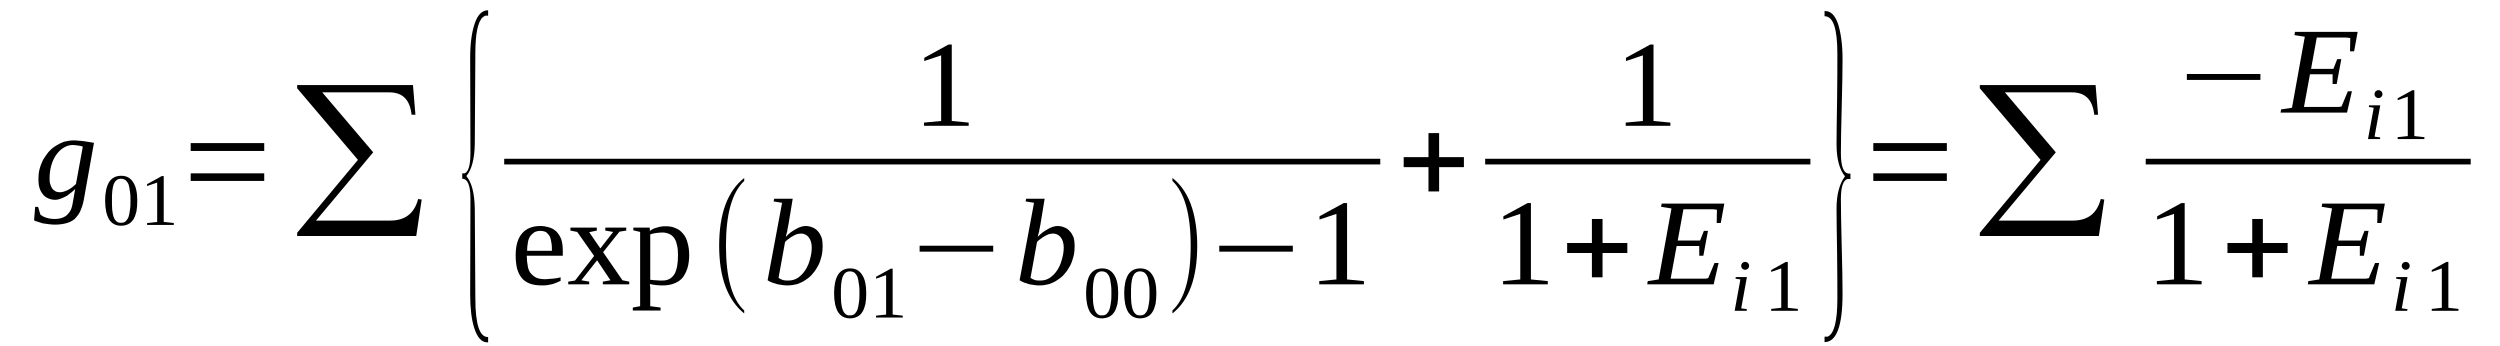 <?xml version='1.0' encoding='UTF-8'?>
<!-- This file was generated by dvisvgm 1.15.1 -->
<svg height='36pt' version='1.1' viewBox='0 -36 260 36' width='260pt' xmlns='http://www.w3.org/2000/svg' xmlns:xlink='http://www.w3.org/1999/xlink'>
<defs>
<clipPath id='clip1'>
<path clip-rule='evenodd' d='M0 -36.001H259.956V-0.028H0V-36.001'/>
</clipPath>
</defs>
<g id='page1'>
<g>
<path clip-path='url(#clip1)' d='M6.234 -16.004C6.375 -16.004 6.543 -16.035 6.687 -16.09C6.855 -16.145 6.996 -16.203 7.141 -16.285C7.281 -16.371 7.422 -16.453 7.562 -16.567C7.676 -16.68 7.82 -16.766 7.902 -16.875L8.613 -20.75C8.527 -20.777 8.414 -20.809 8.328 -20.836C8.273 -20.836 8.188 -20.863 8.102 -20.863C8.016 -20.891 7.934 -20.891 7.848 -20.891C7.762 -20.918 7.648 -20.918 7.535 -20.918C7.195 -20.918 6.883 -20.809 6.574 -20.609C6.289 -20.442 6.035 -20.16 5.809 -19.852C5.609 -19.543 5.438 -19.18 5.324 -18.758C5.211 -18.336 5.156 -17.914 5.156 -17.465C5.156 -17.27 5.156 -17.074 5.211 -16.902C5.27 -16.707 5.324 -16.567 5.41 -16.426C5.496 -16.285 5.609 -16.203 5.75 -16.117C5.895 -16.035 6.063 -16.004 6.234 -16.004ZM7.82 -16.344C7.734 -16.258 7.621 -16.145 7.48 -16.035C7.309 -15.895 7.141 -15.781 6.969 -15.641C6.77 -15.527 6.574 -15.445 6.375 -15.359C6.176 -15.277 5.949 -15.219 5.75 -15.219C5.469 -15.219 5.211 -15.277 4.984 -15.387C4.789 -15.473 4.59 -15.613 4.449 -15.809C4.305 -15.977 4.191 -16.203 4.109 -16.453C4.023 -16.734 3.996 -17.016 3.996 -17.324C3.996 -17.692 4.023 -18.055 4.109 -18.391C4.191 -18.73 4.336 -19.067 4.477 -19.375C4.645 -19.656 4.844 -19.938 5.043 -20.192C5.27 -20.442 5.523 -20.668 5.809 -20.836C6.063 -21.004 6.348 -21.145 6.656 -21.258C6.996 -21.34 7.309 -21.398 7.648 -21.398C7.789 -21.398 7.961 -21.398 8.16 -21.367C8.328 -21.367 8.527 -21.34 8.727 -21.313C8.895 -21.285 9.094 -21.258 9.293 -21.227C9.461 -21.199 9.633 -21.172 9.773 -21.145L8.699 -15.137C8.613 -14.688 8.469 -14.32 8.328 -13.984C8.16 -13.676 7.961 -13.422 7.734 -13.199C7.48 -13 7.195 -12.859 6.855 -12.777C6.516 -12.691 6.148 -12.637 5.695 -12.637C5.469 -12.637 5.242 -12.664 5.016 -12.691C4.789 -12.719 4.59 -12.75 4.418 -12.777C4.223 -12.832 4.051 -12.891 3.91 -12.945C3.77 -12.973 3.625 -13.027 3.543 -13.086L3.656 -14.488H3.965L4.191 -13.703C4.336 -13.563 4.531 -13.449 4.789 -13.367C5.043 -13.281 5.324 -13.227 5.695 -13.227C6.008 -13.227 6.289 -13.281 6.516 -13.367C6.715 -13.449 6.914 -13.563 7.055 -13.73C7.195 -13.871 7.309 -14.039 7.395 -14.238C7.48 -14.461 7.535 -14.656 7.562 -14.883L7.82 -16.344Z' fill-rule='evenodd'/>
<path clip-path='url(#clip1)' d='M14.277 -15.137C14.277 -14.715 14.25 -14.348 14.191 -14.012C14.109 -13.703 14.023 -13.422 13.883 -13.199C13.738 -12.973 13.57 -12.805 13.344 -12.692C13.117 -12.578 12.863 -12.524 12.578 -12.524C12.039 -12.524 11.617 -12.75 11.332 -13.199C11.078 -13.649 10.933 -14.293 10.933 -15.137C10.933 -15.977 11.078 -16.594 11.332 -17.043C11.617 -17.492 12.039 -17.719 12.605 -17.719C13.172 -17.719 13.57 -17.492 13.851 -17.043C14.136 -16.625 14.277 -15.977 14.277 -15.137ZM13.57 -15.137C13.57 -15.5 13.57 -15.809 13.511 -16.09C13.484 -16.371 13.43 -16.625 13.371 -16.82C13.285 -17.016 13.172 -17.157 13.058 -17.27C12.918 -17.352 12.777 -17.41 12.578 -17.41S12.238 -17.352 12.125 -17.27C11.984 -17.157 11.898 -17.016 11.812 -16.82C11.758 -16.625 11.699 -16.371 11.672 -16.09C11.644 -15.809 11.644 -15.5 11.644 -15.137C11.644 -14.77 11.644 -14.461 11.672 -14.153C11.699 -13.871 11.758 -13.649 11.812 -13.449C11.898 -13.227 11.984 -13.086 12.125 -12.973C12.238 -12.86 12.379 -12.832 12.578 -12.832S12.918 -12.86 13.058 -12.973C13.172 -13.086 13.285 -13.227 13.371 -13.449C13.43 -13.649 13.484 -13.871 13.511 -14.153C13.57 -14.461 13.57 -14.77 13.57 -15.137Z' fill-rule='evenodd'/>
<path clip-path='url(#clip1)' d='M17.027 -12.918L18.074 -12.805V-12.61H15.297V-12.805L16.347 -12.918V-17.016L15.297 -16.653V-16.848L16.828 -17.692H17.027V-12.918Z' fill-rule='evenodd'/>
<path clip-path='url(#clip1)' d='M19.832 -17.184V-17.973H27.48V-17.184H19.832ZM19.832 -20.301V-21.117H27.48V-20.301H19.832Z' fill-rule='evenodd'/>
<path clip-path='url(#clip1)' d='M43.289 -11.457H30.906V-11.793L37.226 -19.375L30.906 -26.817V-27.153H42.949L43.203 -24.067H42.804C42.636 -25.637 41.871 -26.395 40.484 -26.395H33.515L38.812 -20.16L32.863 -13.059H40.57C42.125 -13.059 43.09 -13.789 43.488 -15.305L43.855 -15.246L43.289 -11.457Z' fill-rule='evenodd'/>
<path clip-path='url(#clip1)' d='M50.765 -0.395H50.683C50.086 -0.395 49.633 -0.899 49.324 -1.883C49.039 -2.75 48.898 -3.961 48.898 -5.418L48.926 -15.305C48.926 -16.707 48.644 -17.41 48.074 -17.41V-17.973H48.332C48.726 -18.141 48.926 -18.84 48.926 -20.106L48.898 -29.988C48.898 -31.477 49.066 -32.684 49.379 -33.582C49.691 -34.481 50.144 -34.93 50.765 -34.93V-34.371H50.457L50.199 -34.203C49.691 -33.723 49.437 -32.489 49.437 -30.465L49.379 -21.032C49.351 -19.488 49.066 -18.363 48.5 -17.692C49.066 -17.016 49.351 -15.895 49.379 -14.293L49.437 -4.914C49.437 -2.274 49.89 -0.953 50.711 -0.953C50.738 -0.953 50.738 -0.953 50.765 -0.953V-0.395Z' fill-rule='evenodd'/>
<path clip-path='url(#clip1)' d='M98.984 -23.418L100.742 -23.25V-22.914H96.094V-23.25L97.879 -23.418V-30.242L96.125 -29.653V-29.988L98.644 -31.367H98.984V-23.418Z' fill-rule='evenodd'/>
<path clip-path='url(#clip1)' d='M52.437 -19.488H143.548V-18.898H52.437V-19.488Z' fill-rule='evenodd'/>
<path clip-path='url(#clip1)' d='M54.789 -9.406V-9.293C54.789 -8.985 54.82 -8.703 54.875 -8.426C54.902 -8.145 54.988 -7.891 55.129 -7.664C55.273 -7.469 55.468 -7.301 55.695 -7.16C55.953 -7.02 56.293 -6.965 56.687 -6.965C56.801 -6.965 56.941 -6.965 57.086 -6.992C57.226 -6.992 57.367 -7.02 57.511 -7.02C57.652 -7.047 57.793 -7.047 57.933 -7.074C58.047 -7.106 58.191 -7.133 58.304 -7.16V-6.797C58.191 -6.739 58.078 -6.684 57.933 -6.625C57.793 -6.571 57.652 -6.516 57.48 -6.457C57.312 -6.43 57.113 -6.375 56.941 -6.348C56.746 -6.317 56.547 -6.317 56.347 -6.317C55.867 -6.317 55.441 -6.375 55.074 -6.516C54.734 -6.656 54.449 -6.852 54.25 -7.106C54.023 -7.387 53.883 -7.696 53.769 -8.086C53.683 -8.481 53.629 -8.93 53.629 -9.434C53.629 -10.473 53.855 -11.231 54.308 -11.739C54.734 -12.242 55.386 -12.496 56.207 -12.496C56.519 -12.496 56.828 -12.438 57.113 -12.356C57.398 -12.27 57.625 -12.129 57.851 -11.934C58.047 -11.739 58.218 -11.485 58.359 -11.149C58.472 -10.84 58.531 -10.418 58.531 -9.914V-9.406H54.789ZM56.207 -11.989C55.953 -11.989 55.754 -11.934 55.582 -11.852C55.414 -11.739 55.273 -11.598 55.129 -11.43C55.015 -11.231 54.933 -11.035 54.902 -10.781C54.847 -10.5 54.82 -10.223 54.82 -9.914H57.398C57.398 -10.223 57.398 -10.5 57.34 -10.781C57.312 -11.035 57.254 -11.231 57.172 -11.43C57.054 -11.598 56.941 -11.739 56.801 -11.852C56.633 -11.934 56.433 -11.989 56.207 -11.989Z' fill-rule='evenodd'/>
<path clip-path='url(#clip1)' d='M64.734 -6.852L65.441 -6.711V-6.43H62.695V-6.711L63.488 -6.852L62.097 -8.93L60.457 -6.852L61.277 -6.711V-6.43H59.097V-6.711L59.804 -6.824L61.789 -9.379L60.031 -11.879L59.324 -12.02V-12.328H62.07V-12.02L61.277 -11.852L62.437 -10.164L63.769 -11.879L62.949 -12.02V-12.328H65.129V-12.02L64.422 -11.906L62.722 -9.774L64.734 -6.852Z' fill-rule='evenodd'/>
<path clip-path='url(#clip1)' d='M66.574 -11.879L65.867 -12.047V-12.328H67.566L67.594 -11.989C67.68 -12.047 67.793 -12.129 67.906 -12.188C68.047 -12.242 68.16 -12.301 68.305 -12.328C68.445 -12.383 68.617 -12.41 68.758 -12.438C68.926 -12.469 69.097 -12.469 69.238 -12.469C69.636 -12.469 69.976 -12.41 70.258 -12.27C70.57 -12.16 70.824 -11.961 71.023 -11.711C71.25 -11.457 71.422 -11.121 71.504 -10.754C71.617 -10.391 71.676 -9.942 71.676 -9.465C71.676 -8.985 71.617 -8.535 71.504 -8.145C71.39 -7.778 71.222 -7.442 71.023 -7.16C70.797 -6.879 70.511 -6.684 70.172 -6.543C69.832 -6.403 69.437 -6.317 68.984 -6.317C68.758 -6.317 68.531 -6.317 68.273 -6.348C68.047 -6.375 67.82 -6.403 67.594 -6.457C67.594 -6.403 67.594 -6.348 67.594 -6.289C67.625 -6.207 67.625 -6.149 67.625 -6.094C67.625 -6.008 67.625 -5.953 67.625 -5.899C67.625 -5.84 67.625 -5.785 67.625 -5.758V-4.156L68.699 -4.016V-3.707H65.812V-4.016L66.574 -4.156V-11.879ZM70.511 -9.465C70.511 -9.883 70.484 -10.25 70.398 -10.531C70.344 -10.84 70.23 -11.09 70.09 -11.289C69.945 -11.457 69.777 -11.598 69.578 -11.68C69.379 -11.766 69.152 -11.82 68.898 -11.82C68.672 -11.82 68.472 -11.793 68.219 -11.766C67.992 -11.739 67.793 -11.68 67.625 -11.625V-6.906C67.82 -6.879 68.019 -6.852 68.219 -6.852C68.445 -6.824 68.672 -6.824 68.898 -6.824C69.465 -6.824 69.863 -7.047 70.144 -7.496C70.398 -7.946 70.511 -8.594 70.511 -9.465Z' fill-rule='evenodd'/>
<path clip-path='url(#clip1)' d='M77.398 -3.707V-3.399C75.668 -4.801 74.793 -7.16 74.793 -10.445C74.793 -13.789 75.668 -16.117 77.398 -17.492V-17.184C76.121 -15.977 75.5 -13.731 75.5 -10.445C75.5 -7.133 76.121 -4.887 77.398 -3.707Z' fill-rule='evenodd'/>
<path clip-path='url(#clip1)' d='M81.336 -14.91L80.457 -15.051L80.515 -15.332H82.441L81.988 -12.578C81.957 -12.496 81.957 -12.41 81.93 -12.301C81.902 -12.188 81.875 -12.074 81.875 -11.961C81.844 -11.852 81.816 -11.766 81.789 -11.653C81.761 -11.539 81.73 -11.457 81.73 -11.371C81.875 -11.539 82.043 -11.68 82.215 -11.82C82.41 -11.961 82.582 -12.074 82.75 -12.16C82.922 -12.27 83.094 -12.356 83.289 -12.41C83.461 -12.469 83.629 -12.496 83.801 -12.496C84.027 -12.496 84.281 -12.438 84.48 -12.356C84.707 -12.27 84.906 -12.129 85.047 -11.961C85.215 -11.793 85.328 -11.57 85.441 -11.317C85.527 -11.035 85.555 -10.754 85.555 -10.391C85.555 -10.051 85.527 -9.688 85.441 -9.352C85.359 -9.012 85.246 -8.676 85.101 -8.395C84.933 -8.086 84.761 -7.805 84.535 -7.555C84.34 -7.301 84.082 -7.074 83.801 -6.906C83.547 -6.711 83.234 -6.571 82.922 -6.457C82.609 -6.375 82.269 -6.317 81.902 -6.317C81.761 -6.317 81.59 -6.317 81.422 -6.348C81.222 -6.375 81.051 -6.403 80.883 -6.43C80.711 -6.489 80.515 -6.543 80.344 -6.598C80.176 -6.656 80.004 -6.739 79.832 -6.852L81.336 -14.91ZM80.969 -7.106C81.082 -7.02 81.222 -6.938 81.422 -6.879C81.59 -6.824 81.789 -6.824 81.988 -6.824C82.355 -6.824 82.668 -6.906 82.98 -7.106C83.261 -7.301 83.515 -7.555 83.742 -7.891C83.941 -8.199 84.113 -8.563 84.226 -8.985C84.34 -9.379 84.422 -9.801 84.422 -10.25S84.308 -11.063 84.113 -11.317C83.914 -11.57 83.629 -11.711 83.32 -11.711C83.176 -11.711 83.035 -11.68 82.894 -11.653C82.75 -11.598 82.609 -11.539 82.469 -11.457C82.328 -11.371 82.183 -11.289 82.043 -11.176C81.902 -11.09 81.761 -10.953 81.648 -10.84L80.969 -7.106Z' fill-rule='evenodd'/>
<path clip-path='url(#clip1)' d='M90.09 -5.504C90.09 -5.082 90.062 -4.719 90.004 -4.379C89.918 -4.071 89.836 -3.789 89.691 -3.567C89.551 -3.34 89.383 -3.172 89.156 -3.063C88.93 -2.949 88.672 -2.891 88.39 -2.891C87.851 -2.891 87.426 -3.117 87.144 -3.567C86.886 -4.016 86.746 -4.66 86.746 -5.504C86.746 -6.348 86.886 -6.965 87.144 -7.414C87.426 -7.864 87.851 -8.086 88.418 -8.086C88.984 -8.086 89.383 -7.864 89.664 -7.414C89.949 -6.992 90.09 -6.348 90.09 -5.504ZM89.383 -5.504C89.383 -5.867 89.383 -6.176 89.324 -6.457C89.297 -6.739 89.238 -6.992 89.183 -7.188C89.097 -7.387 88.984 -7.528 88.871 -7.637C88.73 -7.723 88.59 -7.778 88.39 -7.778C88.191 -7.778 88.051 -7.723 87.937 -7.637C87.793 -7.528 87.711 -7.387 87.625 -7.188C87.566 -6.992 87.511 -6.739 87.484 -6.457C87.453 -6.176 87.453 -5.867 87.453 -5.504C87.453 -5.137 87.453 -4.828 87.484 -4.52C87.511 -4.239 87.566 -4.016 87.625 -3.821C87.711 -3.594 87.793 -3.453 87.937 -3.34C88.051 -3.231 88.191 -3.199 88.39 -3.199C88.59 -3.199 88.73 -3.231 88.871 -3.34C88.984 -3.453 89.097 -3.594 89.183 -3.821C89.238 -4.016 89.297 -4.239 89.324 -4.52C89.383 -4.828 89.383 -5.137 89.383 -5.504Z' fill-rule='evenodd'/>
<path clip-path='url(#clip1)' d='M92.836 -3.285L93.886 -3.172V-2.977H91.109V-3.172L92.156 -3.285V-7.387L91.109 -7.02V-7.215L92.64 -8.059H92.836V-3.285Z' fill-rule='evenodd'/>
<path clip-path='url(#clip1)' d='M95.64 -9.828V-10.445H103.293V-9.828H95.64Z' fill-rule='evenodd'/>
<path clip-path='url(#clip1)' d='M107.539 -14.91L106.664 -15.051L106.719 -15.332H108.644L108.191 -12.578C108.164 -12.496 108.164 -12.41 108.137 -12.301C108.105 -12.188 108.078 -12.074 108.078 -11.961C108.051 -11.852 108.023 -11.766 107.992 -11.653C107.965 -11.539 107.937 -11.457 107.937 -11.371C108.078 -11.539 108.25 -11.68 108.418 -11.82C108.617 -11.961 108.789 -12.074 108.957 -12.16C109.129 -12.27 109.297 -12.356 109.496 -12.41C109.664 -12.469 109.836 -12.496 110.004 -12.496C110.23 -12.496 110.488 -12.438 110.683 -12.356C110.91 -12.27 111.109 -12.129 111.25 -11.961C111.422 -11.793 111.535 -11.57 111.648 -11.317C111.734 -11.035 111.762 -10.754 111.762 -10.391C111.762 -10.051 111.734 -9.688 111.648 -9.352C111.562 -9.012 111.449 -8.676 111.308 -8.395C111.137 -8.086 110.969 -7.805 110.742 -7.555C110.543 -7.301 110.289 -7.074 110.004 -6.906C109.75 -6.711 109.437 -6.571 109.129 -6.457C108.816 -6.375 108.476 -6.317 108.105 -6.317C107.965 -6.317 107.797 -6.317 107.625 -6.348C107.426 -6.375 107.258 -6.403 107.086 -6.43C106.918 -6.489 106.719 -6.543 106.551 -6.598C106.379 -6.656 106.211 -6.739 106.039 -6.852L107.539 -14.91ZM107.172 -7.106C107.285 -7.02 107.426 -6.938 107.625 -6.879C107.797 -6.824 107.992 -6.824 108.191 -6.824C108.562 -6.824 108.871 -6.906 109.183 -7.106C109.469 -7.301 109.722 -7.555 109.949 -7.891C110.148 -8.199 110.316 -8.563 110.429 -8.985C110.543 -9.379 110.629 -9.801 110.629 -10.25S110.515 -11.063 110.316 -11.317C110.117 -11.57 109.836 -11.711 109.523 -11.711C109.383 -11.711 109.242 -11.68 109.097 -11.653C108.957 -11.598 108.816 -11.539 108.676 -11.457C108.531 -11.371 108.39 -11.289 108.25 -11.176C108.105 -11.09 107.965 -10.953 107.851 -10.84L107.172 -7.106Z' fill-rule='evenodd'/>
<path clip-path='url(#clip1)' d='M116.293 -5.504C116.293 -5.082 116.265 -4.719 116.211 -4.379C116.125 -4.071 116.039 -3.789 115.898 -3.567C115.758 -3.34 115.586 -3.172 115.359 -3.063C115.133 -2.949 114.879 -2.891 114.594 -2.891C114.054 -2.891 113.633 -3.117 113.347 -3.567C113.094 -4.016 112.953 -4.66 112.953 -5.504C112.953 -6.348 113.094 -6.965 113.347 -7.414C113.633 -7.864 114.054 -8.086 114.625 -8.086C115.191 -8.086 115.586 -7.864 115.871 -7.414C116.152 -6.992 116.293 -6.348 116.293 -5.504ZM115.586 -5.504C115.586 -5.867 115.586 -6.176 115.531 -6.457C115.5 -6.739 115.445 -6.992 115.386 -7.188C115.304 -7.387 115.191 -7.528 115.078 -7.637C114.933 -7.723 114.793 -7.778 114.594 -7.778C114.398 -7.778 114.254 -7.723 114.14 -7.637C114 -7.528 113.914 -7.387 113.828 -7.188C113.773 -6.992 113.715 -6.739 113.687 -6.457S113.66 -5.867 113.66 -5.504C113.66 -5.137 113.66 -4.828 113.687 -4.52C113.715 -4.239 113.773 -4.016 113.828 -3.821C113.914 -3.594 114 -3.453 114.14 -3.34C114.254 -3.231 114.398 -3.199 114.594 -3.199C114.793 -3.199 114.933 -3.231 115.078 -3.34C115.191 -3.453 115.304 -3.594 115.386 -3.821C115.445 -4.016 115.5 -4.239 115.531 -4.52C115.586 -4.828 115.586 -5.137 115.586 -5.504Z' fill-rule='evenodd'/>
<path clip-path='url(#clip1)' d='M120.261 -5.504C120.261 -5.082 120.234 -4.719 120.176 -4.379C120.09 -4.071 120.008 -3.789 119.863 -3.567C119.722 -3.34 119.551 -3.172 119.324 -3.063C119.097 -2.949 118.844 -2.891 118.562 -2.891C118.023 -2.891 117.597 -3.117 117.316 -3.567C117.058 -4.016 116.918 -4.66 116.918 -5.504C116.918 -6.348 117.058 -6.965 117.316 -7.414C117.597 -7.864 118.023 -8.086 118.59 -8.086C119.156 -8.086 119.551 -7.864 119.836 -7.414C120.121 -6.992 120.261 -6.348 120.261 -5.504ZM119.551 -5.504C119.551 -5.867 119.551 -6.176 119.496 -6.457C119.469 -6.739 119.41 -6.992 119.355 -7.188C119.269 -7.387 119.156 -7.528 119.043 -7.637C118.902 -7.723 118.758 -7.778 118.562 -7.778C118.363 -7.778 118.222 -7.723 118.109 -7.637C117.965 -7.528 117.883 -7.387 117.797 -7.188C117.738 -6.992 117.683 -6.739 117.656 -6.457C117.625 -6.176 117.625 -5.867 117.625 -5.504C117.625 -5.137 117.625 -4.828 117.656 -4.52C117.683 -4.239 117.738 -4.016 117.797 -3.821C117.883 -3.594 117.965 -3.453 118.109 -3.34C118.222 -3.231 118.363 -3.199 118.562 -3.199C118.758 -3.199 118.902 -3.231 119.043 -3.34C119.156 -3.453 119.269 -3.594 119.355 -3.821C119.41 -4.016 119.469 -4.239 119.496 -4.52C119.551 -4.828 119.551 -5.137 119.551 -5.504Z' fill-rule='evenodd'/>
<path clip-path='url(#clip1)' d='M121.933 -3.707C123.207 -4.887 123.832 -7.133 123.832 -10.445C123.832 -13.703 123.207 -15.949 121.933 -17.184V-17.492C122.867 -16.766 123.574 -15.695 124 -14.293C124.34 -13.168 124.511 -11.879 124.511 -10.445C124.511 -7.106 123.66 -4.774 121.933 -3.399V-3.707Z' fill-rule='evenodd'/>
<path clip-path='url(#clip1)' d='M126.804 -9.828V-10.445H134.453V-9.828H126.804Z' fill-rule='evenodd'/>
<path clip-path='url(#clip1)' d='M140.094 -6.938L141.847 -6.766V-6.43H137.203V-6.766L138.988 -6.938V-13.758L137.23 -13.168V-13.508L139.75 -14.883H140.094V-6.938Z' fill-rule='evenodd'/>
<path clip-path='url(#clip1)' d='M148.562 -16.09V-18.617H145.984V-19.657H148.562V-22.157H149.668V-19.657H152.246V-18.617H149.668V-16.09H148.562Z' fill-rule='evenodd'/>
<path clip-path='url(#clip1)' d='M171.965 -23.418L173.719 -23.25V-22.914H169.074V-23.25L170.859 -23.418V-30.242L169.101 -29.653V-29.988L171.625 -31.367H171.965V-23.418Z' fill-rule='evenodd'/>
<path clip-path='url(#clip1)' d='M154.458 -19.488H188.281V-18.898H154.458V-19.488Z' fill-rule='evenodd'/>
<path clip-path='url(#clip1)' d='M159.215 -6.938L160.972 -6.766V-6.43H156.324V-6.766L158.109 -6.938V-13.758L156.351 -13.168V-13.508L158.875 -14.883H159.215V-6.938Z' fill-rule='evenodd'/>
<path clip-path='url(#clip1)' d='M165.558 -7.16V-9.688H162.984V-10.727H165.558V-13.227H166.664V-10.727H169.242V-9.688H166.664V-7.16H165.558Z' fill-rule='evenodd'/>
<path clip-path='url(#clip1)' d='M171.367 -6.766L172.5 -6.938L173.832 -14.32L172.758 -14.489L172.812 -14.828H179.328L178.961 -12.805H178.535L178.562 -14.18C178.422 -14.207 178.281 -14.239 178.082 -14.239S177.687 -14.239 177.488 -14.239S177.09 -14.239 176.922 -14.239C176.722 -14.239 176.582 -14.239 176.496 -14.239H175.078L174.484 -10.981H176.808L177.203 -11.989H177.629L177.148 -9.406H176.722V-10.418H174.371L173.746 -7.02H175.449C175.73 -7.02 175.984 -7.02 176.211 -7.02S176.664 -7.02 176.863 -7.02C177.062 -7.02 177.203 -7.02 177.347 -7.02C177.488 -7.047 177.601 -7.047 177.656 -7.074L178.308 -8.649H178.734L178.222 -6.43H171.312L171.367 -6.766Z' fill-rule='evenodd'/>
<path clip-path='url(#clip1)' d='M181.086 -3.93L181.679 -3.848L181.652 -3.68H180.406L181 -6.938L180.492 -7.02L180.519 -7.188H181.679L181.086 -3.93ZM181.906 -8.34C181.906 -8.285 181.906 -8.254 181.879 -8.199C181.851 -8.145 181.82 -8.113 181.793 -8.059C181.765 -8.031 181.707 -8.004 181.652 -7.977C181.594 -7.946 181.539 -7.946 181.48 -7.946C181.426 -7.946 181.398 -7.946 181.34 -7.977C181.285 -8.004 181.226 -8.031 181.199 -8.059C181.172 -8.113 181.14 -8.145 181.113 -8.199C181.086 -8.254 181.086 -8.285 181.086 -8.34C181.086 -8.395 181.086 -8.453 181.113 -8.508C181.14 -8.563 181.172 -8.594 181.199 -8.649C181.226 -8.676 181.285 -8.703 181.34 -8.735C181.398 -8.762 181.426 -8.762 181.48 -8.762C181.539 -8.762 181.594 -8.762 181.652 -8.735C181.707 -8.703 181.765 -8.676 181.793 -8.649C181.82 -8.594 181.851 -8.563 181.879 -8.508C181.906 -8.453 181.906 -8.395 181.906 -8.34Z' fill-rule='evenodd'/>
<path clip-path='url(#clip1)' d='M185.929 -3.989L186.976 -3.875V-3.68H184.203V-3.875L185.25 -3.989V-8.086L184.203 -7.723V-7.918L185.73 -8.762H185.929V-3.989Z' fill-rule='evenodd'/>
<path clip-path='url(#clip1)' d='M189.754 -0.422V-0.985H190.066C190.746 -1.262 191.086 -2.582 191.086 -4.914C191.086 -5.953 191.086 -7.528 191.058 -9.633C191.027 -11.68 191 -13.254 191 -14.321C191 -15.781 191.312 -16.903 191.879 -17.664C191.312 -18.336 191 -19.461 191 -21.004C191 -22.043 191.027 -23.617 191.058 -25.723C191.086 -27.801 191.086 -29.371 191.086 -30.41C191.086 -33.024 190.66 -34.313 189.754 -34.313V-34.848H189.84C190.406 -34.848 190.859 -34.399 191.172 -33.473C191.453 -32.543 191.625 -31.336 191.625 -29.879C191.625 -28.699 191.597 -27.07 191.539 -24.965C191.484 -22.801 191.453 -21.145 191.453 -20.078C191.453 -18.645 191.738 -17.942 192.332 -17.942H192.445V-17.383H192.133C191.679 -17.242 191.453 -16.539 191.453 -15.278C191.453 -14.18 191.484 -12.551 191.539 -10.364C191.597 -8.254 191.625 -6.625 191.625 -5.449C191.625 -2.106 191 -0.422 189.754 -0.422Z' fill-rule='evenodd'/>
<path clip-path='url(#clip1)' d='M194.824 -17.184V-17.973H202.472V-17.184H194.824ZM194.824 -20.301V-21.117H202.472V-20.301H194.824Z' fill-rule='evenodd'/>
<path clip-path='url(#clip1)' d='M218.281 -11.457H205.902V-11.793L212.219 -19.375L205.902 -26.817V-27.153H217.941L218.199 -24.067H217.801C217.633 -25.637 216.867 -26.395 215.476 -26.395H208.508L213.804 -20.16L207.855 -13.059H215.562C217.121 -13.059 218.086 -13.789 218.48 -15.305L218.847 -15.246L218.281 -11.457Z' fill-rule='evenodd'/>
<path clip-path='url(#clip1)' d='M227.433 -27.688V-28.305H235.082V-27.688H227.433Z' fill-rule='evenodd'/>
<path clip-path='url(#clip1)' d='M237.234 -24.625L238.367 -24.793L239.699 -32.18L238.625 -32.348L238.679 -32.684H245.195L244.828 -30.664H244.402L244.429 -32.039C244.289 -32.067 244.148 -32.094 243.949 -32.094S243.554 -32.094 243.355 -32.094C243.156 -32.094 242.957 -32.094 242.789 -32.094C242.59 -32.094 242.449 -32.094 242.363 -32.094H240.945L240.351 -28.84H242.676L243.07 -29.848H243.496L243.015 -27.266H242.59V-28.277H240.238L239.613 -24.879H241.316C241.597 -24.879 241.851 -24.879 242.078 -24.879S242.531 -24.879 242.73 -24.879S243.07 -24.879 243.215 -24.879C243.355 -24.907 243.469 -24.907 243.523 -24.934L244.176 -26.508H244.601L244.09 -24.289H237.179L237.234 -24.625Z' fill-rule='evenodd'/>
<path clip-path='url(#clip1)' d='M246.953 -21.789L247.547 -21.707L247.519 -21.539H246.273L246.867 -24.793L246.359 -24.879L246.386 -25.047H247.547L246.953 -21.789ZM247.773 -26.199C247.773 -26.141 247.773 -26.113 247.746 -26.059C247.719 -26.004 247.687 -25.973 247.66 -25.918C247.633 -25.891 247.574 -25.863 247.519 -25.832C247.461 -25.805 247.406 -25.805 247.347 -25.805C247.293 -25.805 247.265 -25.805 247.207 -25.832C247.152 -25.863 247.094 -25.891 247.066 -25.918C247.039 -25.973 247.008 -26.004 246.98 -26.059C246.953 -26.113 246.953 -26.141 246.953 -26.199C246.953 -26.254 246.953 -26.313 246.98 -26.367C247.008 -26.422 247.039 -26.453 247.066 -26.508C247.094 -26.535 247.152 -26.563 247.207 -26.59C247.265 -26.621 247.293 -26.621 247.347 -26.621C247.406 -26.621 247.461 -26.621 247.519 -26.59C247.574 -26.563 247.633 -26.535 247.66 -26.508C247.687 -26.453 247.719 -26.422 247.746 -26.367C247.773 -26.313 247.773 -26.254 247.773 -26.199Z' fill-rule='evenodd'/>
<path clip-path='url(#clip1)' d='M251.09 -21.848L252.136 -21.735V-21.539H249.359V-21.735L250.41 -21.848V-25.945L249.359 -25.582V-25.778L250.89 -26.621H251.09V-21.848Z' fill-rule='evenodd'/>
<path clip-path='url(#clip1)' d='M223.155 -19.488H256.953V-18.898H223.155V-19.488Z' fill-rule='evenodd'/>
<path clip-path='url(#clip1)' d='M227.207 -6.938L228.965 -6.766V-6.43H224.316V-6.766L226.101 -6.938V-13.758L224.344 -13.168V-13.508L226.867 -14.883H227.207V-6.938Z' fill-rule='evenodd'/>
<path clip-path='url(#clip1)' d='M234.234 -7.16V-9.688H231.656V-10.727H234.234V-13.227H235.336V-10.727H237.914V-9.688H235.336V-7.16H234.234Z' fill-rule='evenodd'/>
<path clip-path='url(#clip1)' d='M240.07 -6.766L241.203 -6.938L242.531 -14.32L241.457 -14.489L241.512 -14.828H248.027L247.66 -12.805H247.234L247.265 -14.18C247.121 -14.207 246.98 -14.239 246.781 -14.239C246.586 -14.239 246.386 -14.239 246.187 -14.239S245.793 -14.239 245.621 -14.239C245.422 -14.239 245.281 -14.239 245.195 -14.239H243.781L243.183 -10.981H245.508L245.906 -11.989H246.328L245.847 -9.406H245.422V-10.418H243.07L242.449 -7.02H244.148C244.429 -7.02 244.687 -7.02 244.914 -7.02C245.14 -7.02 245.367 -7.02 245.562 -7.02C245.762 -7.02 245.906 -7.02 246.047 -7.02C246.187 -7.047 246.301 -7.047 246.359 -7.074L247.008 -8.649H247.433L246.926 -6.43H240.012L240.07 -6.766Z' fill-rule='evenodd'/>
<path clip-path='url(#clip1)' d='M249.785 -3.93L250.379 -3.848L250.351 -3.68H249.105L249.699 -6.938L249.191 -7.02L249.219 -7.188H250.379L249.785 -3.93ZM250.605 -8.34C250.605 -8.285 250.605 -8.254 250.578 -8.199C250.551 -8.145 250.523 -8.113 250.492 -8.059C250.465 -8.031 250.41 -8.004 250.351 -7.977C250.297 -7.946 250.238 -7.946 250.183 -7.946C250.125 -7.946 250.097 -7.946 250.039 -7.977C249.984 -8.004 249.926 -8.031 249.898 -8.059C249.871 -8.113 249.844 -8.145 249.812 -8.199C249.785 -8.254 249.785 -8.285 249.785 -8.34C249.785 -8.395 249.785 -8.453 249.812 -8.508C249.844 -8.563 249.871 -8.594 249.898 -8.649C249.926 -8.676 249.984 -8.703 250.039 -8.735C250.097 -8.762 250.125 -8.762 250.183 -8.762C250.238 -8.762 250.297 -8.762 250.351 -8.735C250.41 -8.703 250.465 -8.676 250.492 -8.649C250.523 -8.594 250.551 -8.563 250.578 -8.508C250.605 -8.453 250.605 -8.395 250.605 -8.34Z' fill-rule='evenodd'/>
<path clip-path='url(#clip1)' d='M254.629 -3.989L255.679 -3.875V-3.68H252.902V-3.875L253.949 -3.989V-8.086L252.902 -7.723V-7.918L254.433 -8.762H254.629V-3.989Z' fill-rule='evenodd'/>
</g>
</g>
</svg>
